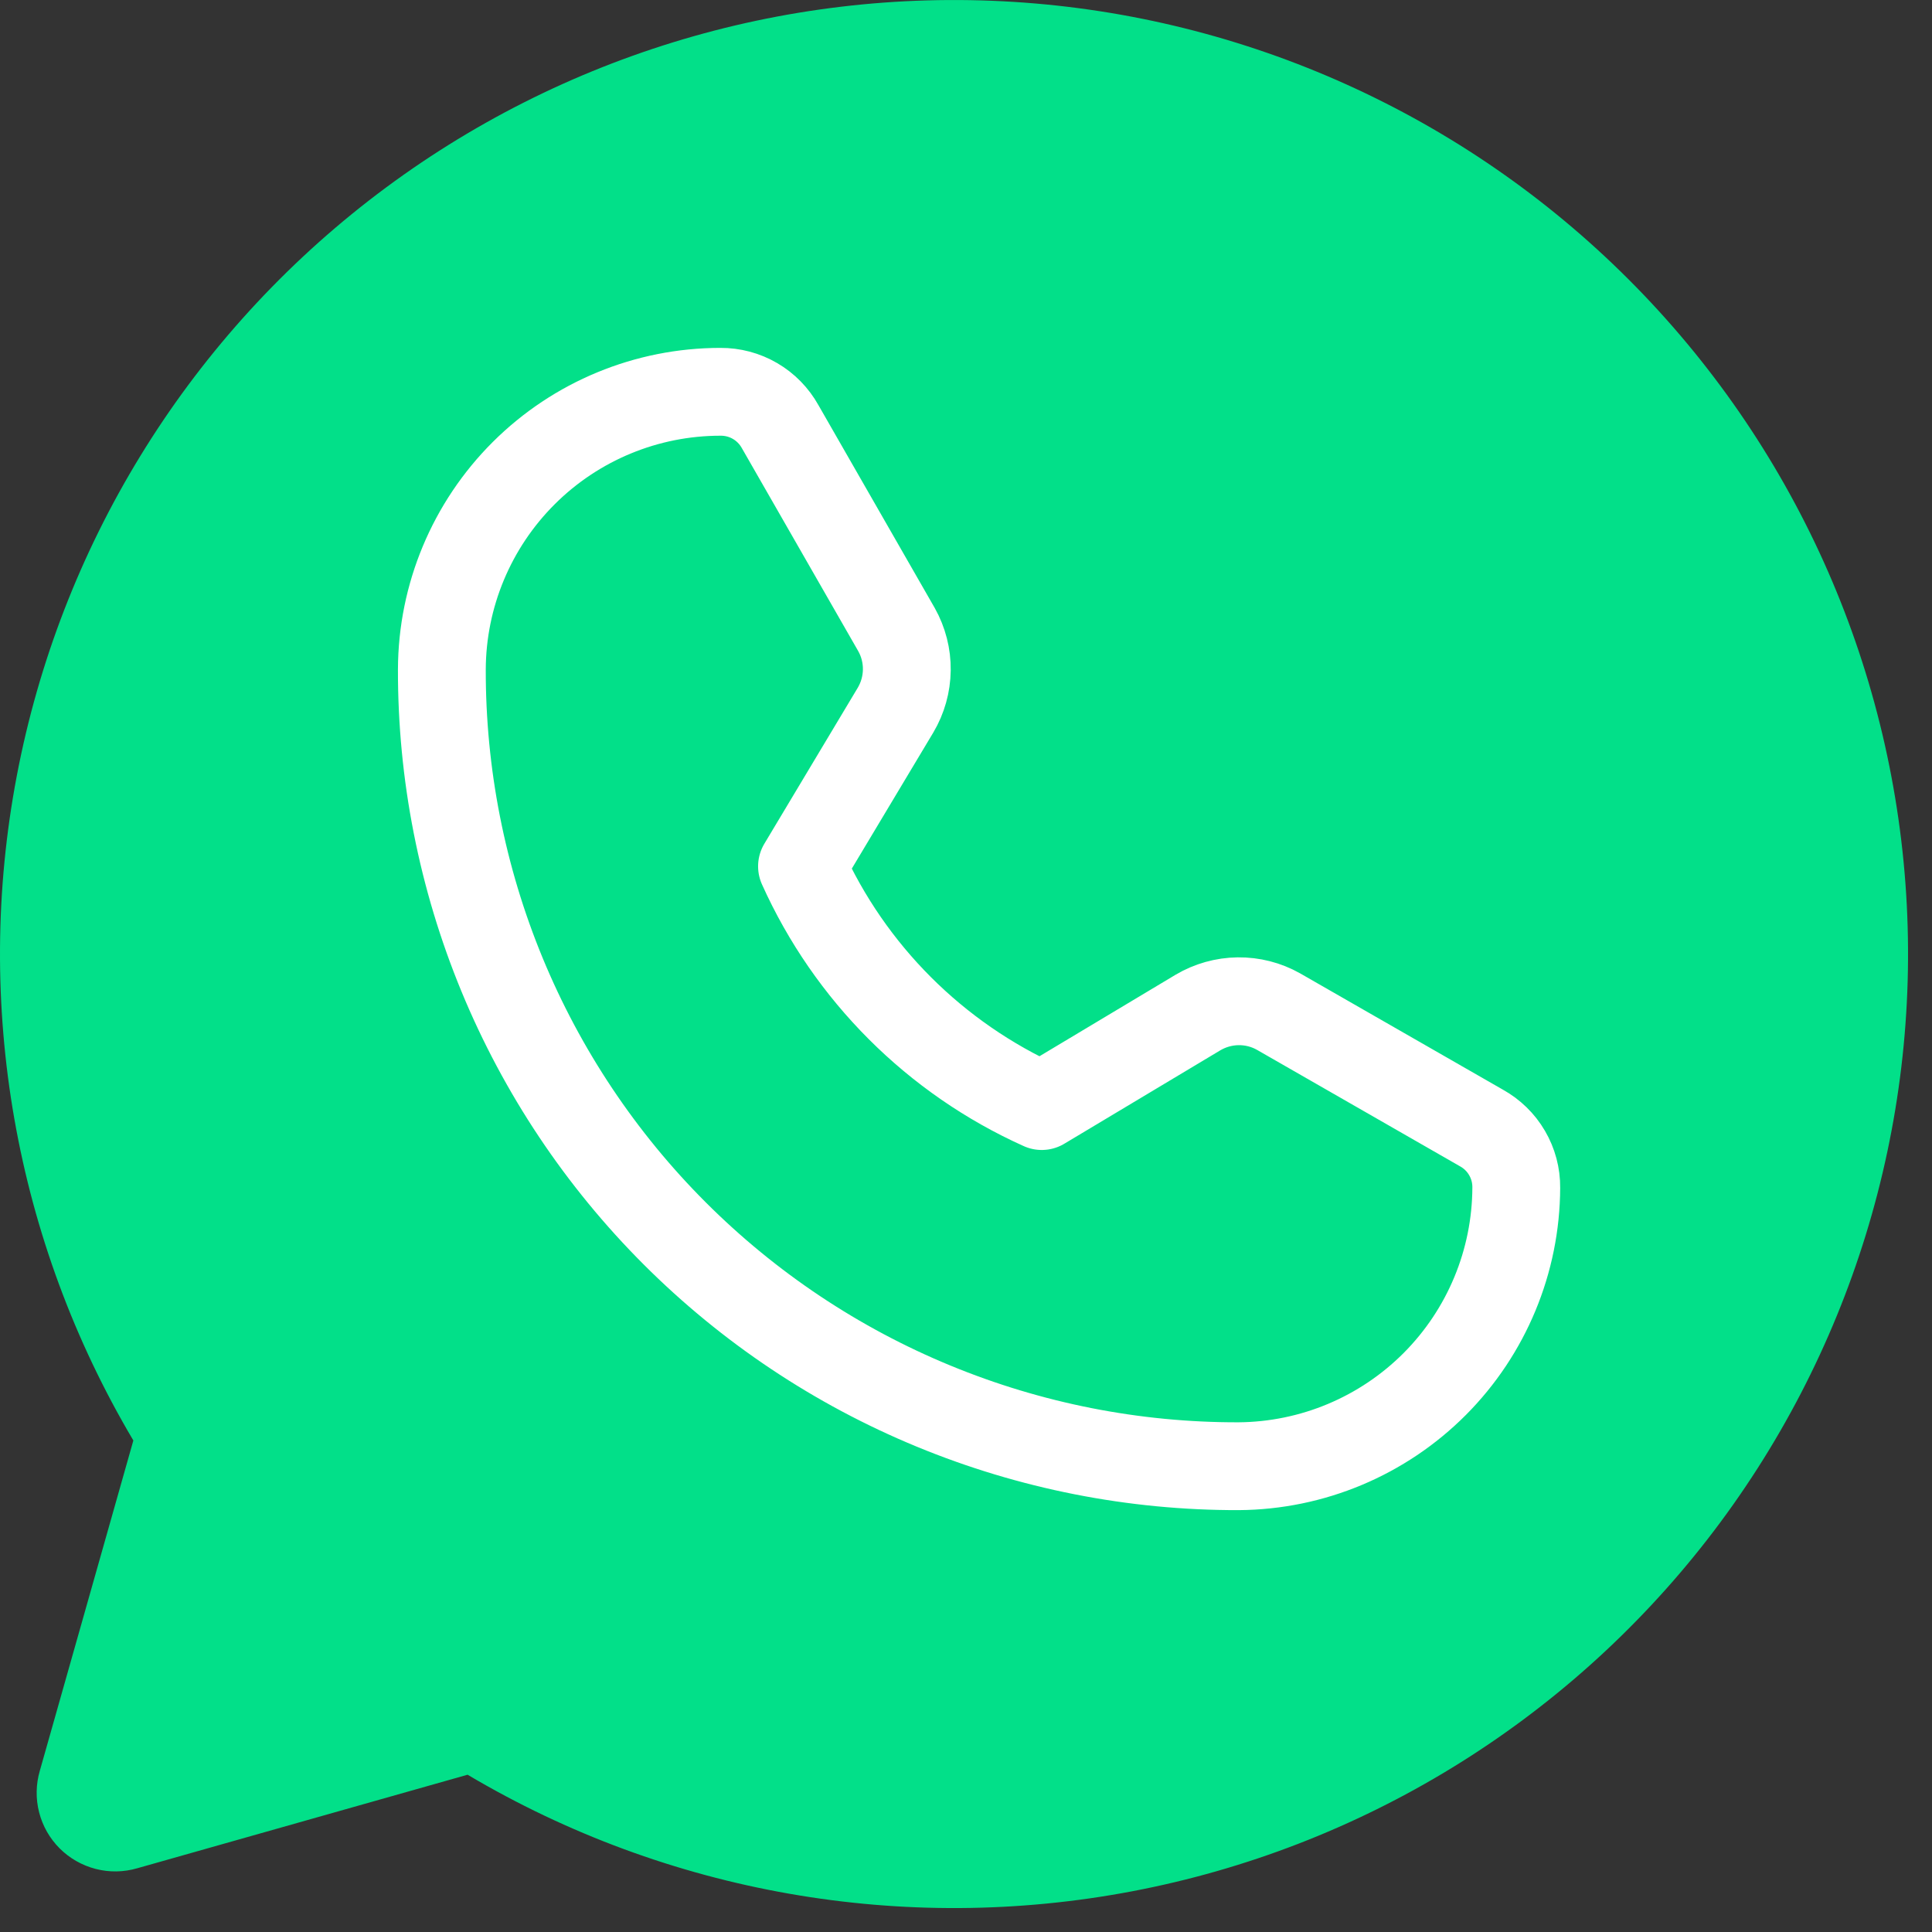<svg width="44" height="44" viewBox="0 0 44 44" fill="none" xmlns="http://www.w3.org/2000/svg">
<rect x="0" y="0" width="44" height="44" fill="#333333" stroke="none"/>
<path d="M3.037 32.806C0.338 28.253 -0.606 22.871 0.382 17.672C1.37 12.472 4.222 7.812 8.402 4.566C12.583 1.32 17.804 -0.288 23.086 0.043C28.369 0.374 33.349 2.621 37.091 6.364C40.833 10.106 43.081 15.086 43.412 20.368C43.743 25.651 42.135 30.872 38.889 35.053C35.643 39.233 30.983 42.085 25.783 43.073C20.584 44.061 15.202 43.117 10.649 40.418L3.127 42.548C2.819 42.638 2.492 42.644 2.181 42.564C1.87 42.484 1.586 42.323 1.359 42.096C1.132 41.869 0.97 41.585 0.891 41.274C0.811 40.962 0.817 40.636 0.907 40.328L3.037 32.806Z" fill="#02E089"/>
<path d="M28.211 33.392C25.826 33.398 23.464 32.932 21.259 32.022C19.055 31.113 17.052 29.776 15.366 28.09C13.679 26.403 12.343 24.4 11.433 22.196C10.523 19.991 10.058 17.629 10.063 15.244C10.069 13.566 10.741 11.958 11.93 10.773C13.119 9.588 14.729 8.923 16.407 8.923V8.923C16.684 8.921 16.957 8.993 17.196 9.133C17.435 9.272 17.632 9.474 17.767 9.716L20.417 14.338C20.575 14.619 20.656 14.936 20.652 15.258C20.648 15.581 20.559 15.896 20.395 16.173L18.265 19.73C19.356 22.157 21.299 24.099 23.725 25.19L27.282 23.06C27.559 22.896 27.875 22.807 28.197 22.803C28.519 22.799 28.837 22.88 29.117 23.038L33.739 25.689C33.981 25.823 34.183 26.02 34.322 26.259C34.462 26.498 34.535 26.771 34.532 27.048C34.526 28.725 33.859 30.331 32.676 31.519C31.492 32.707 29.888 33.38 28.211 33.392V33.392Z" stroke="white" stroke-width="2" stroke-linecap="round" stroke-linejoin="round"/>
</svg>

